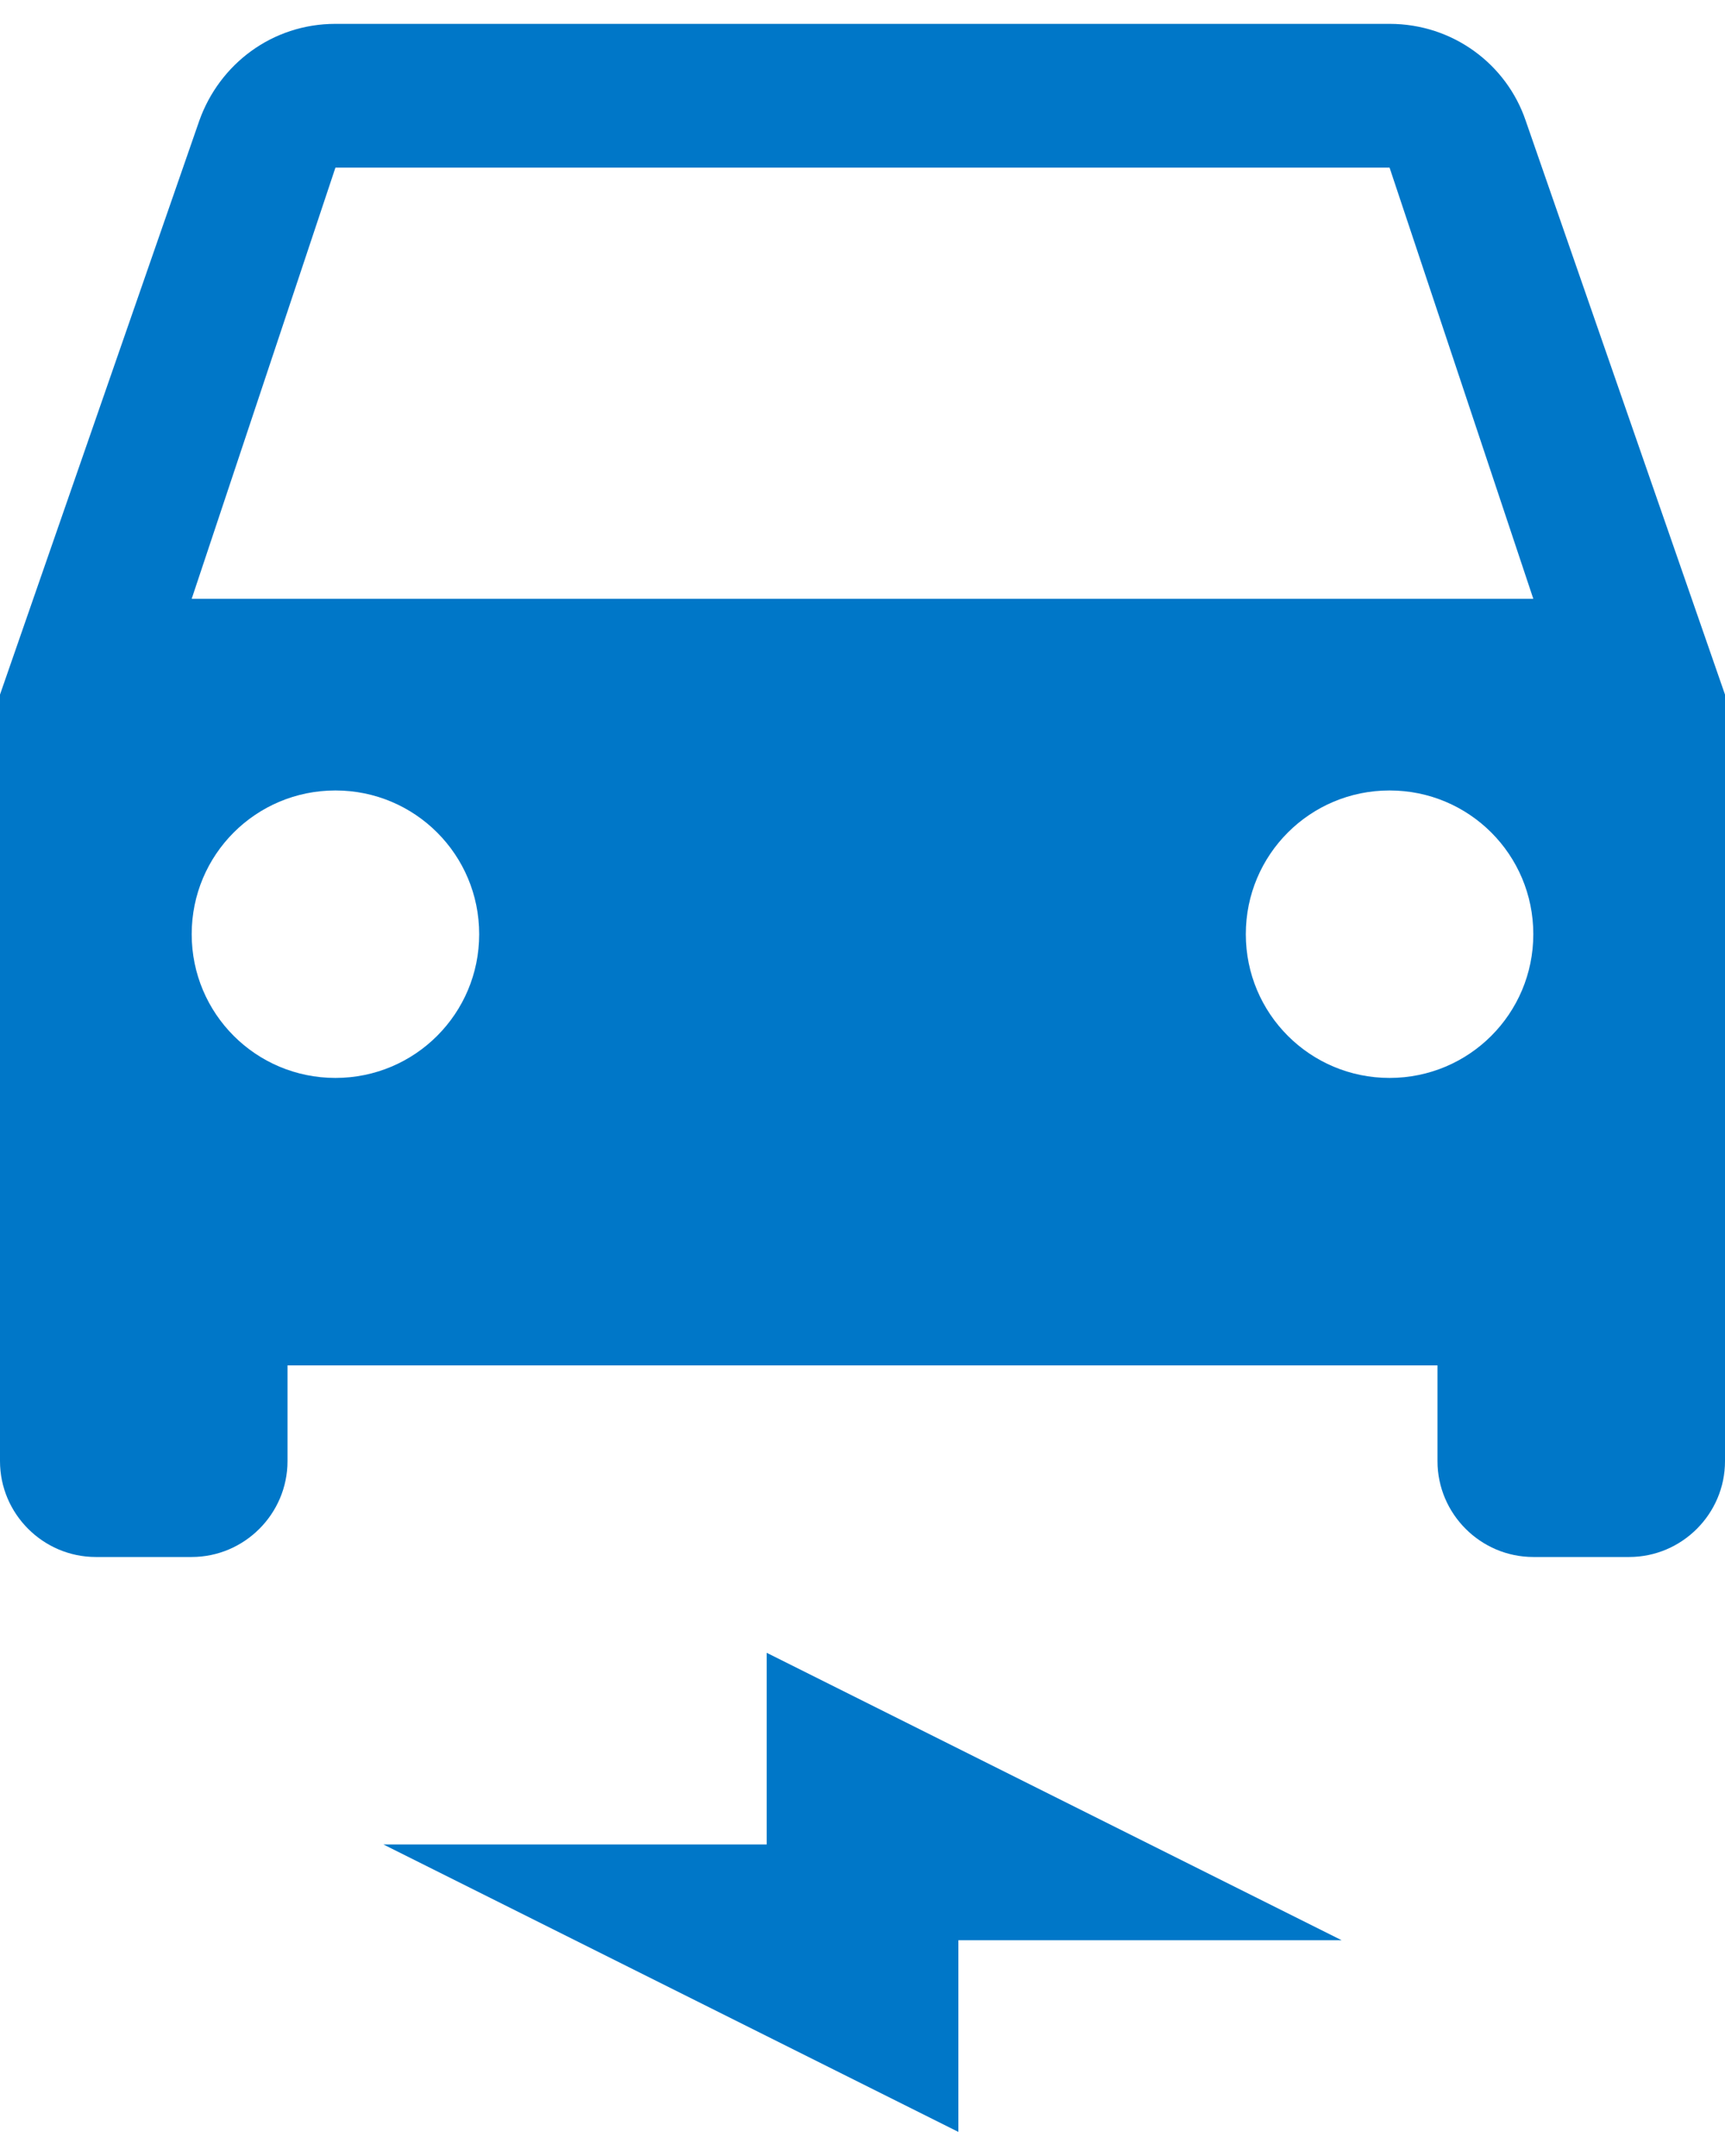<svg width="24" height="30" viewBox="0 0 24 30" fill="none" xmlns="http://www.w3.org/2000/svg">
<path d="M21.227 1.679C20.96 0.892 20.213 0.332 19.333 0.332H4.667C3.787 0.332 3.053 0.892 2.773 1.679L0 9.665V20.332C0 21.065 0.6 21.665 1.333 21.665H2.667C3.4 21.665 4 21.065 4 20.332V18.999H20V20.332C20 21.065 20.6 21.665 21.333 21.665H22.667C23.4 21.665 24 21.065 24 20.332V9.665L21.227 1.679ZM4.667 14.999C3.56 14.999 2.667 14.105 2.667 12.999C2.667 11.892 3.56 10.999 4.667 10.999C5.773 10.999 6.667 11.892 6.667 12.999C6.667 14.105 5.773 14.999 4.667 14.999ZM19.333 14.999C18.227 14.999 17.333 14.105 17.333 12.999C17.333 11.892 18.227 10.999 19.333 10.999C20.44 10.999 21.333 11.892 21.333 12.999C21.333 14.105 20.44 14.999 19.333 14.999ZM2.667 8.332L4.667 2.332H19.333L21.333 8.332H2.667Z" fill="#0077C8"/>
<path d="M5.334 25.665H10.667V22.998L18.667 26.998H13.334V29.665L5.334 25.665Z" fill="#0077C8"/>
</svg>
